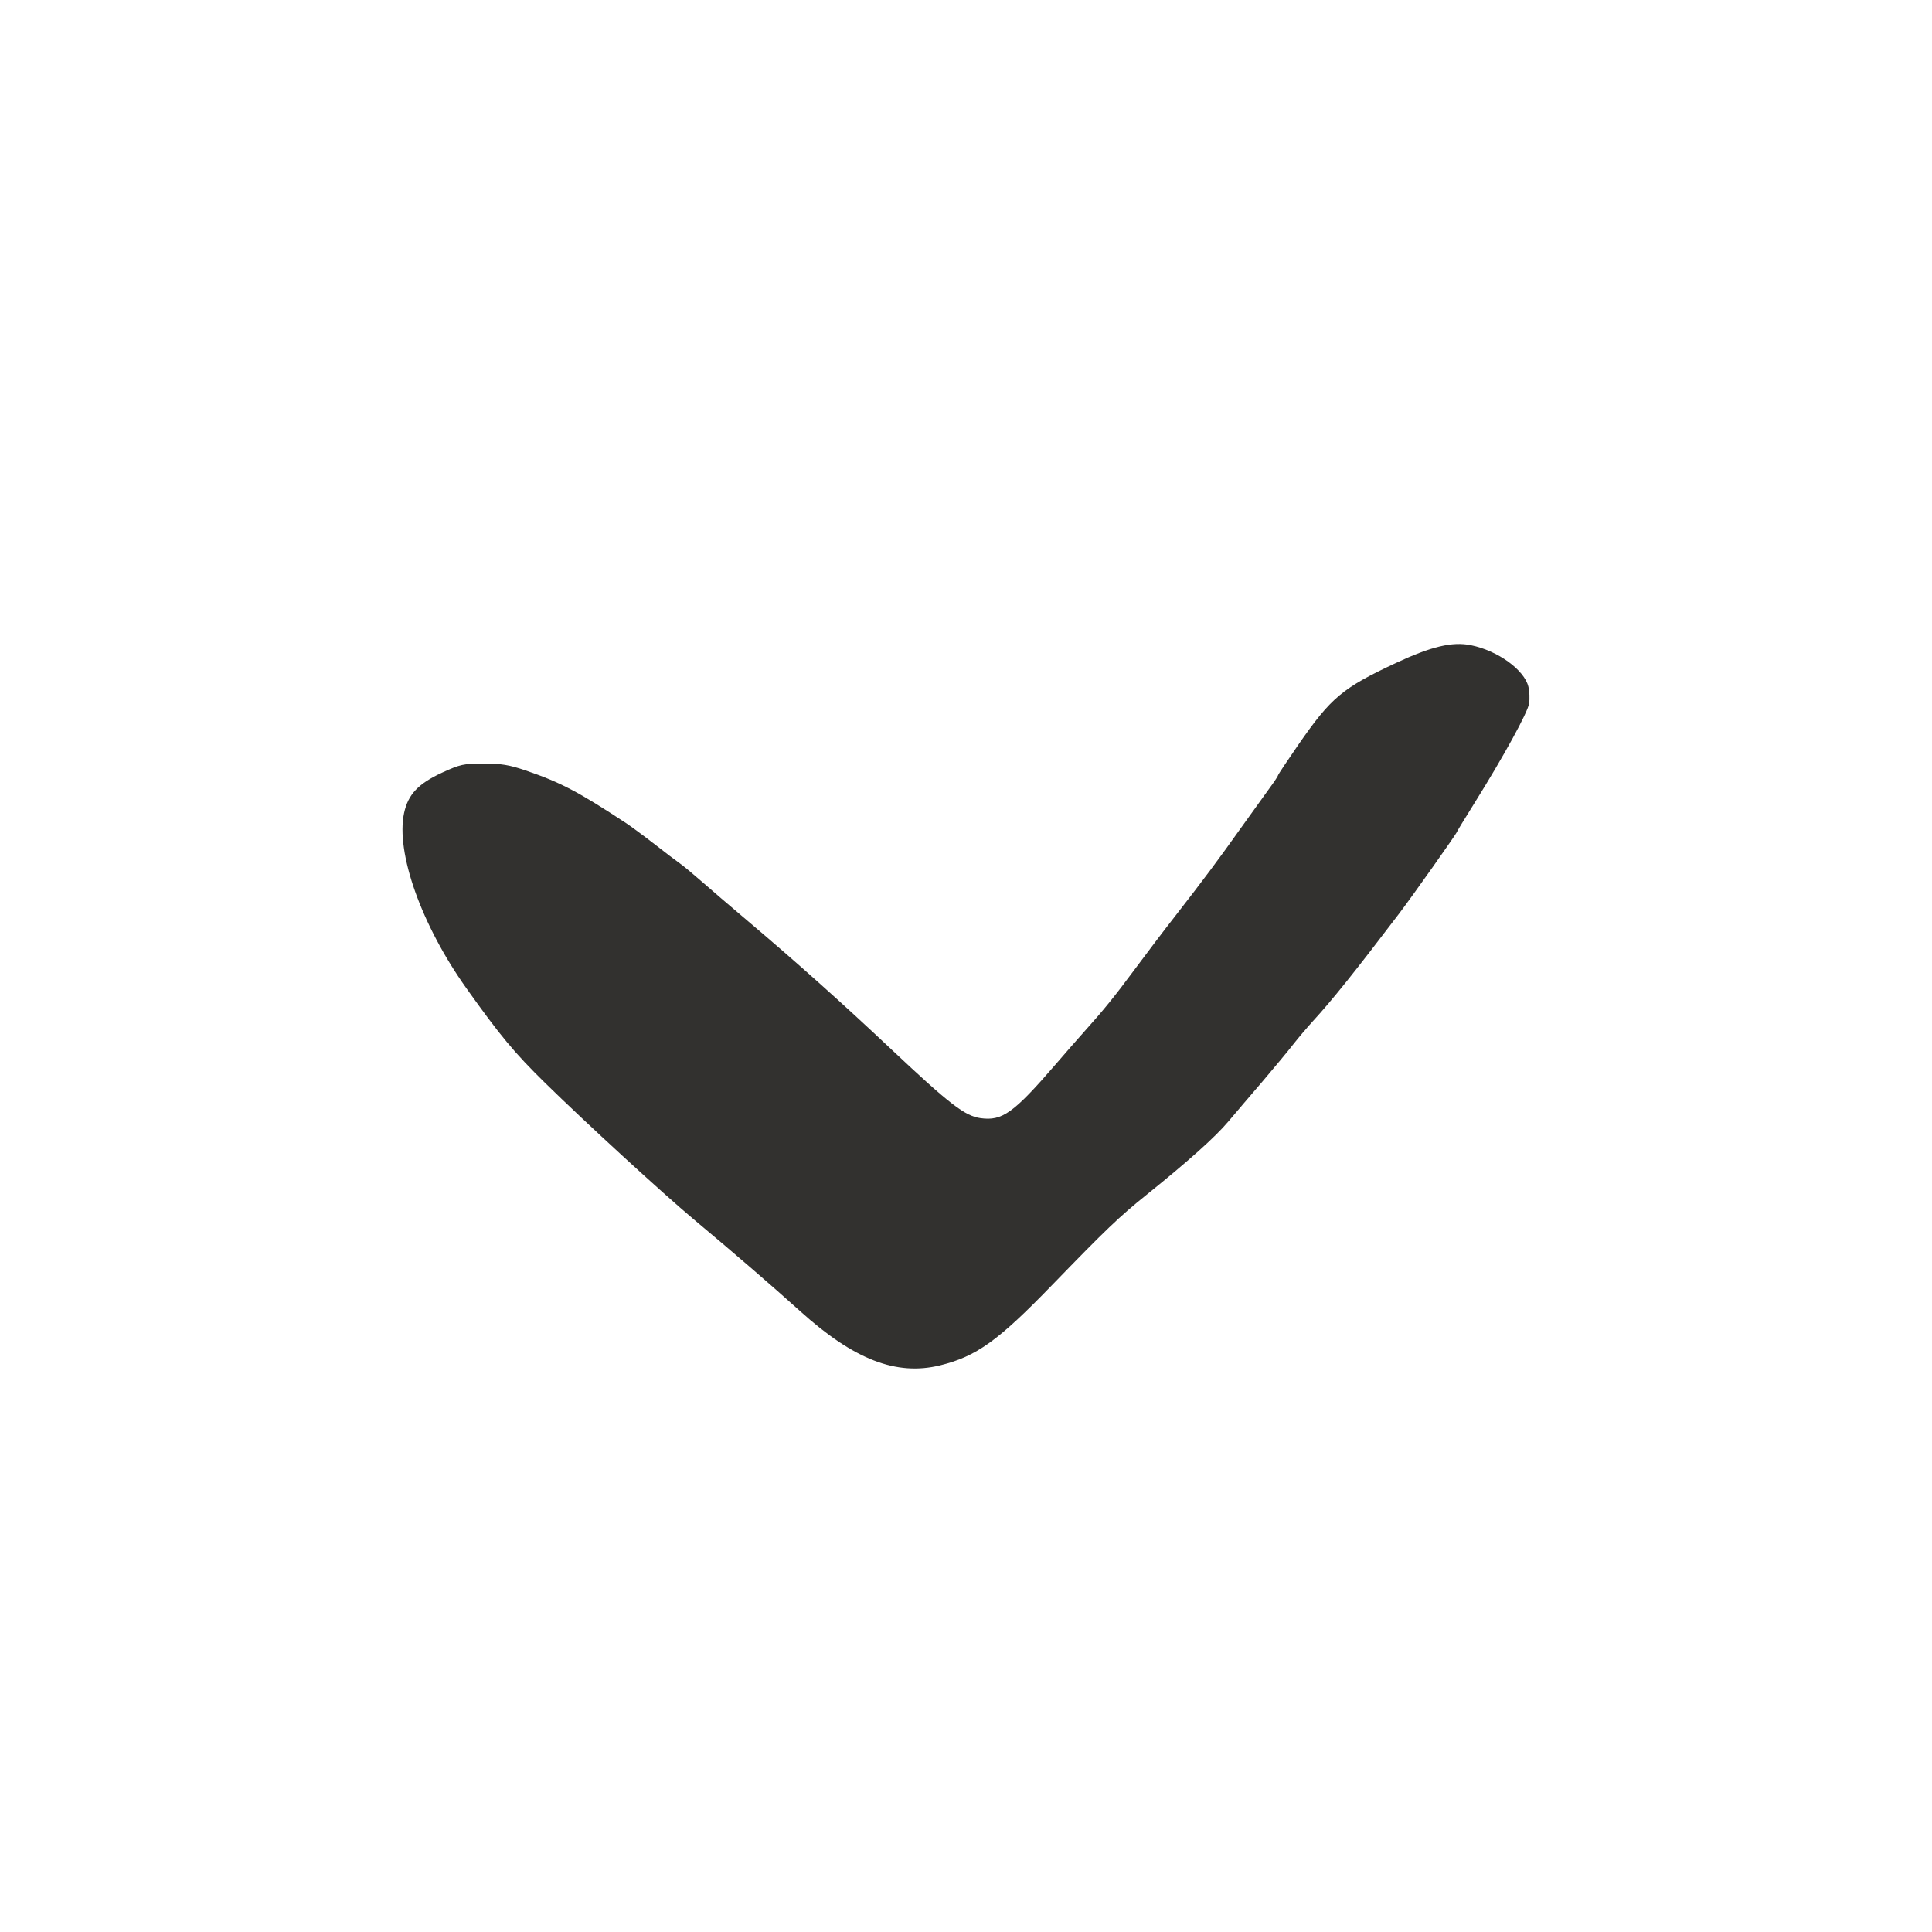 <svg width="24" height="24" viewBox="0 0 24 24" fill="none" xmlns="http://www.w3.org/2000/svg">
<path d="M18.986 8.53C18.935 8.32 18.604 8.082 18.272 8.015C18.042 7.968 17.782 8.03 17.34 8.236C16.677 8.546 16.535 8.665 16.133 9.245C15.992 9.449 15.876 9.623 15.876 9.632C15.876 9.64 15.833 9.706 15.78 9.778C15.728 9.849 15.568 10.072 15.425 10.272C15.13 10.687 14.951 10.927 14.597 11.382C14.46 11.557 14.232 11.858 14.089 12.051C13.837 12.39 13.714 12.542 13.448 12.839C13.378 12.917 13.228 13.088 13.115 13.22C12.591 13.827 12.45 13.928 12.18 13.89C11.985 13.862 11.796 13.716 11.082 13.044C10.446 12.445 9.905 11.962 9.273 11.427C9.075 11.26 8.827 11.047 8.721 10.954C8.615 10.861 8.492 10.758 8.446 10.726C8.4 10.694 8.257 10.585 8.129 10.485C8 10.385 7.844 10.27 7.783 10.229C7.186 9.836 6.964 9.719 6.53 9.571C6.325 9.501 6.223 9.485 6.006 9.485C5.76 9.485 5.714 9.496 5.492 9.598C5.196 9.735 5.07 9.868 5.02 10.098C4.914 10.589 5.235 11.492 5.794 12.277C6.214 12.867 6.388 13.076 6.771 13.452C7.267 13.939 8.231 14.823 8.62 15.149C9.104 15.553 9.584 15.967 9.94 16.288C10.607 16.89 11.135 17.094 11.678 16.961C12.129 16.85 12.398 16.657 13.067 15.966C13.741 15.271 13.903 15.115 14.239 14.845C14.759 14.427 15.097 14.124 15.257 13.934C15.344 13.831 15.537 13.604 15.686 13.431C15.834 13.257 16.005 13.051 16.066 12.972C16.128 12.893 16.235 12.767 16.305 12.69C16.548 12.425 16.827 12.077 17.379 11.351C17.539 11.141 18.098 10.351 18.098 10.335C18.098 10.33 18.195 10.17 18.314 9.98C18.681 9.392 18.979 8.849 18.995 8.738C19.004 8.68 19 8.586 18.986 8.53V8.53Z" fill="#32312F"/>
</svg>
